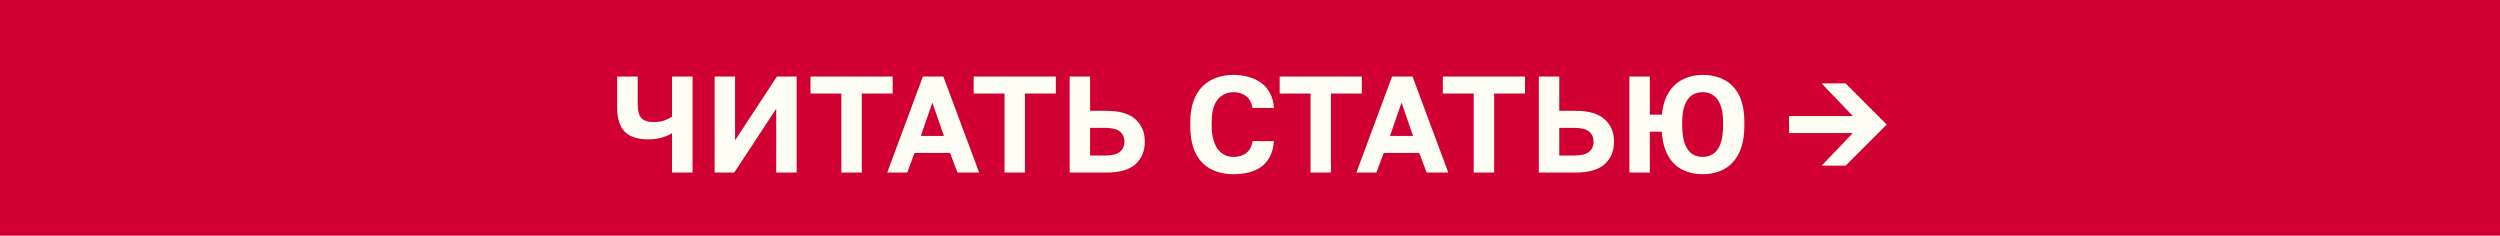 <?xml version="1.0" encoding="UTF-8"?> <svg xmlns="http://www.w3.org/2000/svg" width="297" height="28" viewBox="0 0 297 28" fill="none"><rect width="297" height="28" fill="#D00032"></rect><path d="M79.834 20.5V15.822C79.552 16.007 79.166 16.176 78.677 16.328C78.199 16.48 77.639 16.556 76.998 16.556C75.749 16.556 74.82 16.252 74.211 15.643C73.614 15.024 73.315 14.057 73.315 12.742V9.091H75.76V12.432C75.76 13.171 75.906 13.704 76.2 14.03C76.504 14.345 76.982 14.502 77.634 14.502C78.144 14.502 78.579 14.437 78.938 14.307C79.307 14.165 79.606 14.019 79.834 13.867V9.091H82.279V20.5H79.834ZM84.898 20.5V9.091H87.326V16.67L92.297 9.091H94.644V20.5H92.215V12.921L87.228 20.5H84.898ZM99.953 20.5V11.112H96.286V9.091H106.049V11.112H102.381V20.5H99.953ZM105.402 20.5L109.64 9.091H112.068L116.322 20.5H113.747L112.867 18.169H108.645L107.782 20.5H105.402ZM109.395 16.148H112.133L110.764 12.188L109.395 16.148ZM119.339 20.5V11.112H115.672V9.091H125.434V11.112H121.767V20.5H119.339ZM127.075 20.5V9.091H129.503V13.166H131.459C133.013 13.166 134.159 13.503 134.898 14.176C135.637 14.839 136.006 15.725 136.006 16.833C136.006 17.941 135.637 18.832 134.898 19.506C134.159 20.169 133.013 20.5 131.459 20.5H127.075ZM129.503 18.479H131.215C132.084 18.479 132.692 18.332 133.04 18.039C133.398 17.746 133.578 17.344 133.578 16.833C133.578 16.322 133.398 15.92 133.04 15.627C132.692 15.334 132.084 15.187 131.215 15.187H129.503V18.479ZM146.537 20.696C145.548 20.696 144.663 20.5 143.881 20.109C143.109 19.707 142.501 19.082 142.055 18.235C141.621 17.376 141.403 16.257 141.403 14.877V14.551C141.403 13.552 141.534 12.699 141.794 11.992C142.055 11.275 142.419 10.689 142.886 10.232C143.364 9.776 143.913 9.439 144.532 9.222C145.152 9.005 145.82 8.896 146.537 8.896C147.178 8.896 147.776 8.977 148.33 9.14C148.895 9.292 149.395 9.526 149.829 9.841C150.264 10.156 150.612 10.564 150.872 11.063C151.144 11.563 151.302 12.15 151.345 12.824H148.803C148.683 12.183 148.422 11.71 148.02 11.406C147.618 11.101 147.124 10.949 146.537 10.949C146.081 10.949 145.657 11.063 145.266 11.292C144.875 11.509 144.554 11.878 144.304 12.4C144.065 12.921 143.946 13.639 143.946 14.551V14.877C143.946 15.594 144.022 16.197 144.174 16.686C144.326 17.164 144.527 17.55 144.777 17.843C145.027 18.126 145.304 18.332 145.608 18.463C145.912 18.582 146.222 18.642 146.537 18.642C147.156 18.642 147.667 18.485 148.069 18.169C148.471 17.843 148.716 17.376 148.803 16.768H151.345C151.291 17.474 151.133 18.082 150.872 18.593C150.612 19.093 150.269 19.5 149.846 19.816C149.422 20.12 148.927 20.343 148.362 20.484C147.797 20.625 147.189 20.696 146.537 20.696ZM155.691 20.5V11.112H152.024V9.091H161.786V11.112H158.119V20.5H155.691ZM161.14 20.5L165.377 9.091H167.806L172.059 20.5H169.484L168.604 18.169H164.383L163.519 20.5H161.14ZM165.133 16.148H167.871L166.502 12.188L165.133 16.148ZM175.076 20.5V11.112H171.409V9.091H181.172V11.112H177.505V20.5H175.076ZM182.812 20.5V9.091H185.241V13.166H187.197C188.75 13.166 189.897 13.503 190.635 14.176C191.374 14.839 191.744 15.725 191.744 16.833C191.744 17.941 191.374 18.832 190.635 19.506C189.897 20.169 188.75 20.5 187.197 20.5H182.812ZM185.241 18.479H186.952C187.821 18.479 188.43 18.332 188.778 18.039C189.136 17.746 189.315 17.344 189.315 16.833C189.315 16.322 189.136 15.92 188.778 15.627C188.43 15.334 187.821 15.187 186.952 15.187H185.241V18.479ZM193.572 20.5V9.091H196V13.622H197.434C197.543 12.525 197.82 11.634 198.265 10.949C198.711 10.254 199.281 9.738 199.977 9.401C200.672 9.064 201.438 8.896 202.275 8.896C203.231 8.896 204.084 9.091 204.833 9.483C205.583 9.863 206.17 10.466 206.594 11.292C207.017 12.117 207.229 13.204 207.229 14.551V14.877C207.229 16.246 207.012 17.36 206.577 18.218C206.143 19.077 205.551 19.707 204.801 20.109C204.051 20.5 203.209 20.696 202.275 20.696C201.406 20.696 200.618 20.527 199.912 20.19C199.205 19.843 198.635 19.299 198.2 18.561C197.766 17.822 197.505 16.849 197.418 15.643H196V20.5H193.572ZM202.275 18.642C202.731 18.642 203.139 18.528 203.497 18.3C203.866 18.061 204.16 17.67 204.377 17.126C204.594 16.572 204.703 15.822 204.703 14.877V14.551C204.703 13.66 204.594 12.954 204.377 12.432C204.16 11.9 203.866 11.52 203.497 11.292C203.139 11.063 202.731 10.949 202.275 10.949C201.818 10.949 201.406 11.063 201.036 11.292C200.678 11.52 200.39 11.9 200.172 12.432C199.955 12.954 199.846 13.66 199.846 14.551V14.877C199.846 15.822 199.955 16.572 200.172 17.126C200.39 17.67 200.678 18.061 201.036 18.3C201.406 18.528 201.818 18.642 202.275 18.642ZM216.401 19.685L220.116 15.806H212.538V13.785H220.116L216.401 9.906H219.253L224.142 14.796L219.253 19.685H216.401Z" fill="#FFFEF5"></path></svg> 